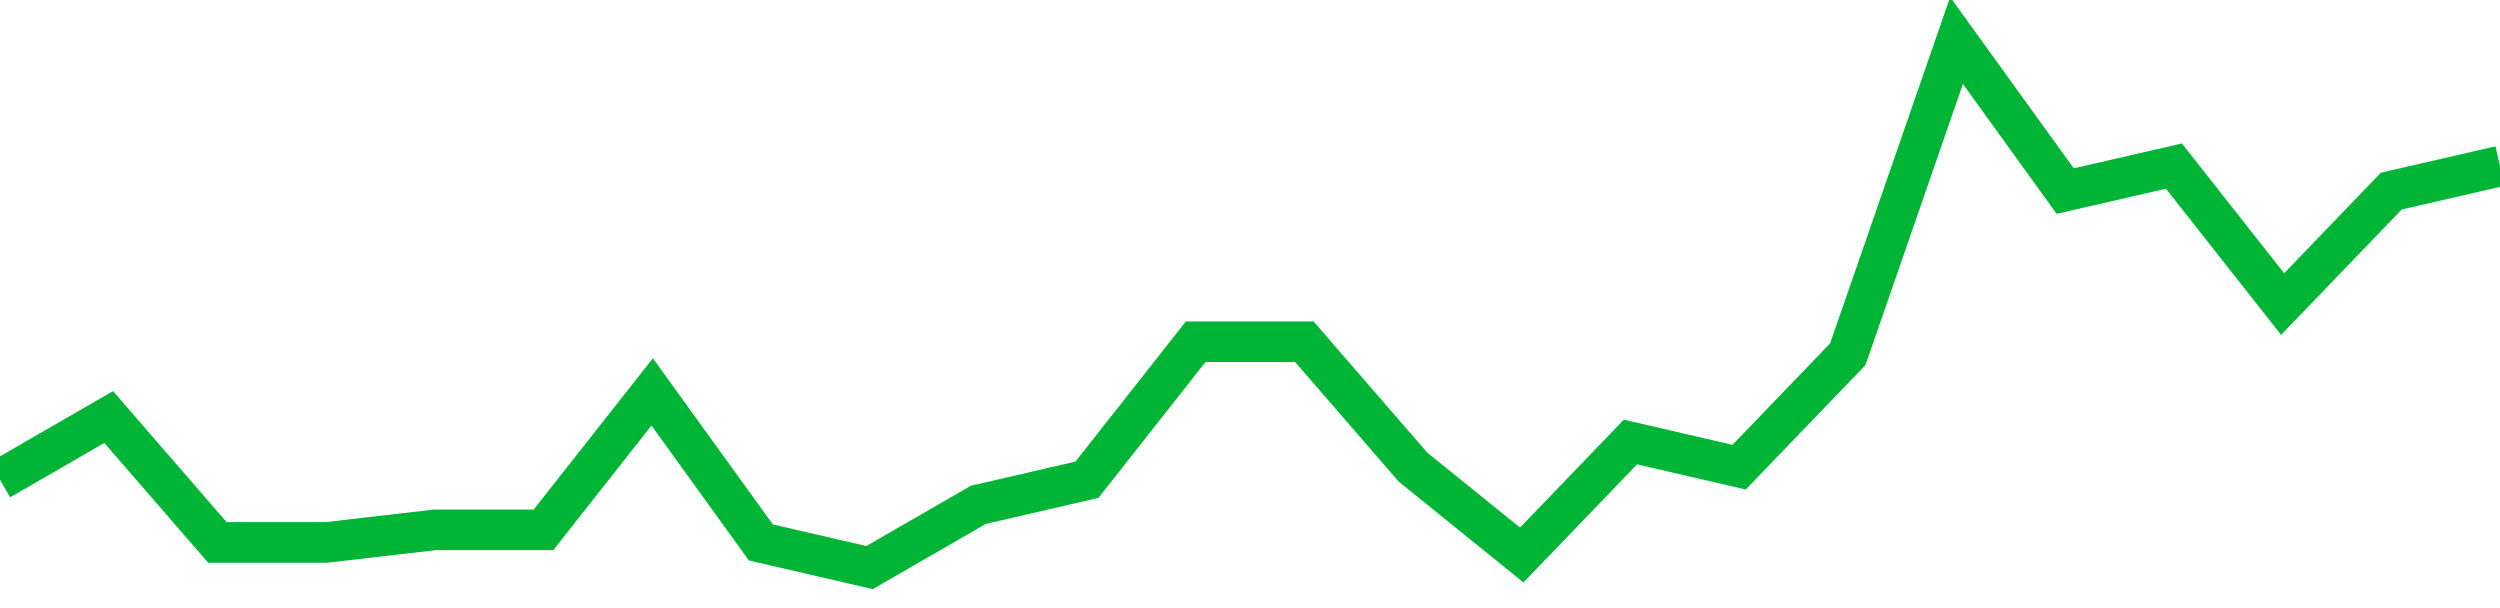 <!-- Generated with https://github.com/jxxe/sparkline/ --><svg viewBox="0 0 185 45" class="sparkline" xmlns="http://www.w3.org/2000/svg"><path class="sparkline--fill" d="M 0 35.5 L 0 35.5 L 8.043 30.86 L 16.087 40.14 L 24.13 40.14 L 32.174 39.21 L 40.217 39.21 L 48.261 29 L 56.304 40.14 L 64.348 42 L 72.391 37.36 L 80.435 35.5 L 88.478 25.29 L 96.522 25.29 L 104.565 34.57 L 112.609 41.07 L 120.652 32.71 L 128.696 34.57 L 136.739 26.21 L 144.783 3 L 152.826 14.14 L 160.87 12.29 L 168.913 22.5 L 176.957 14.14 L 185 12.29 V 45 L 0 45 Z" stroke="none" fill="none" ></path><path class="sparkline--line" d="M 0 35.5 L 0 35.5 L 8.043 30.86 L 16.087 40.14 L 24.13 40.14 L 32.174 39.21 L 40.217 39.21 L 48.261 29 L 56.304 40.14 L 64.348 42 L 72.391 37.36 L 80.435 35.5 L 88.478 25.29 L 96.522 25.29 L 104.565 34.57 L 112.609 41.07 L 120.652 32.71 L 128.696 34.57 L 136.739 26.21 L 144.783 3 L 152.826 14.14 L 160.87 12.29 L 168.913 22.5 L 176.957 14.14 L 185 12.29" fill="none" stroke-width="3" stroke="#00B436" ></path></svg>